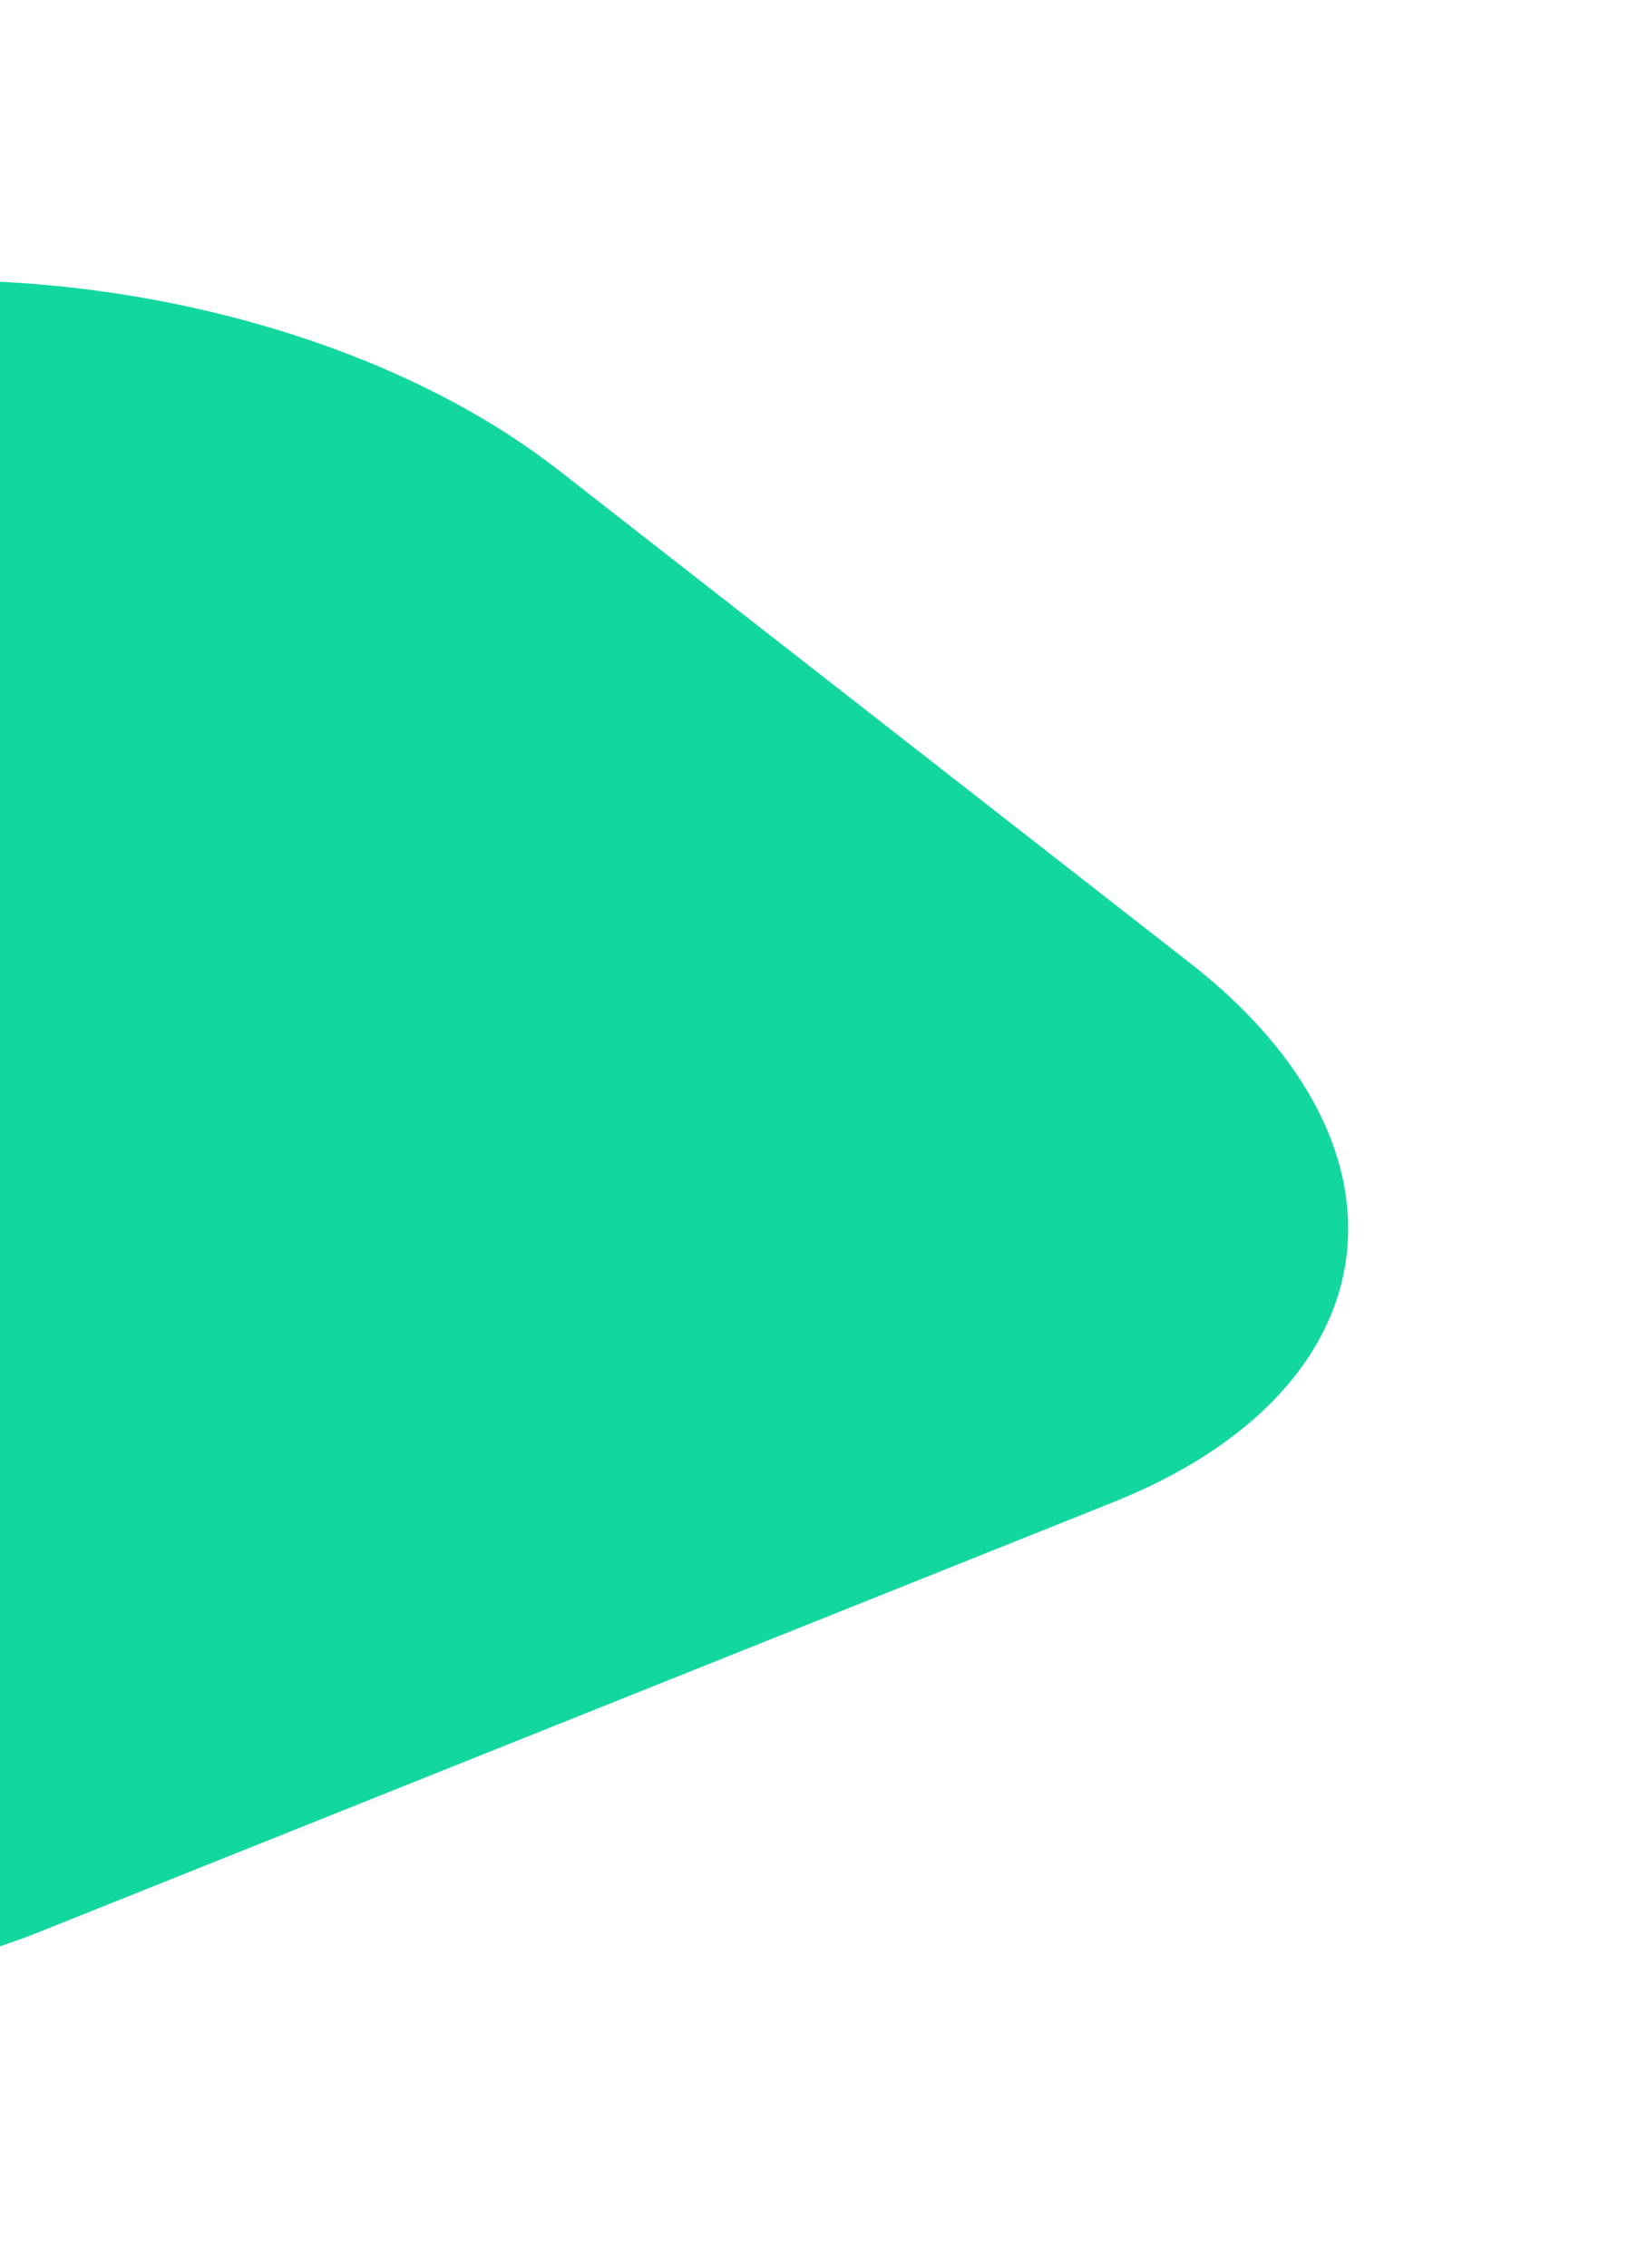 <svg xmlns="http://www.w3.org/2000/svg" width="632" height="880" viewBox="0 0 632 880" fill="none">
  <g filter="url(#filter0_f_17287_12736)">
    <path
      d="M461.985 373.691C554.289 445.707 540.997 539.332 432.294 582.808L14.946 749.731C-93.756 793.207 -256.705 770.072 -349.009 698.056L-594.201 506.759C-686.505 434.744 -673.213 341.119 -564.51 297.642L-147.162 130.72C-38.46 87.243 124.489 110.379 216.793 182.394L461.985 373.691Z"
      fill="#12D8A0" />
  </g>
  <defs>
    <filter id="filter0_f_17287_12736" x="-763.883" y="0.488" width="1395.55" height="879.475"
      filterUnits="userSpaceOnUse" color-interpolation-filters="sRGB">
      <feFlood flood-opacity="0" result="BackgroundImageFix" />
      <feBlend mode="normal" in="SourceGraphic" in2="BackgroundImageFix" result="shape" />
      <feGaussianBlur stdDeviation="54.145" result="effect1_foregroundBlur_17287_12736" />
    </filter>
  </defs>
</svg>
